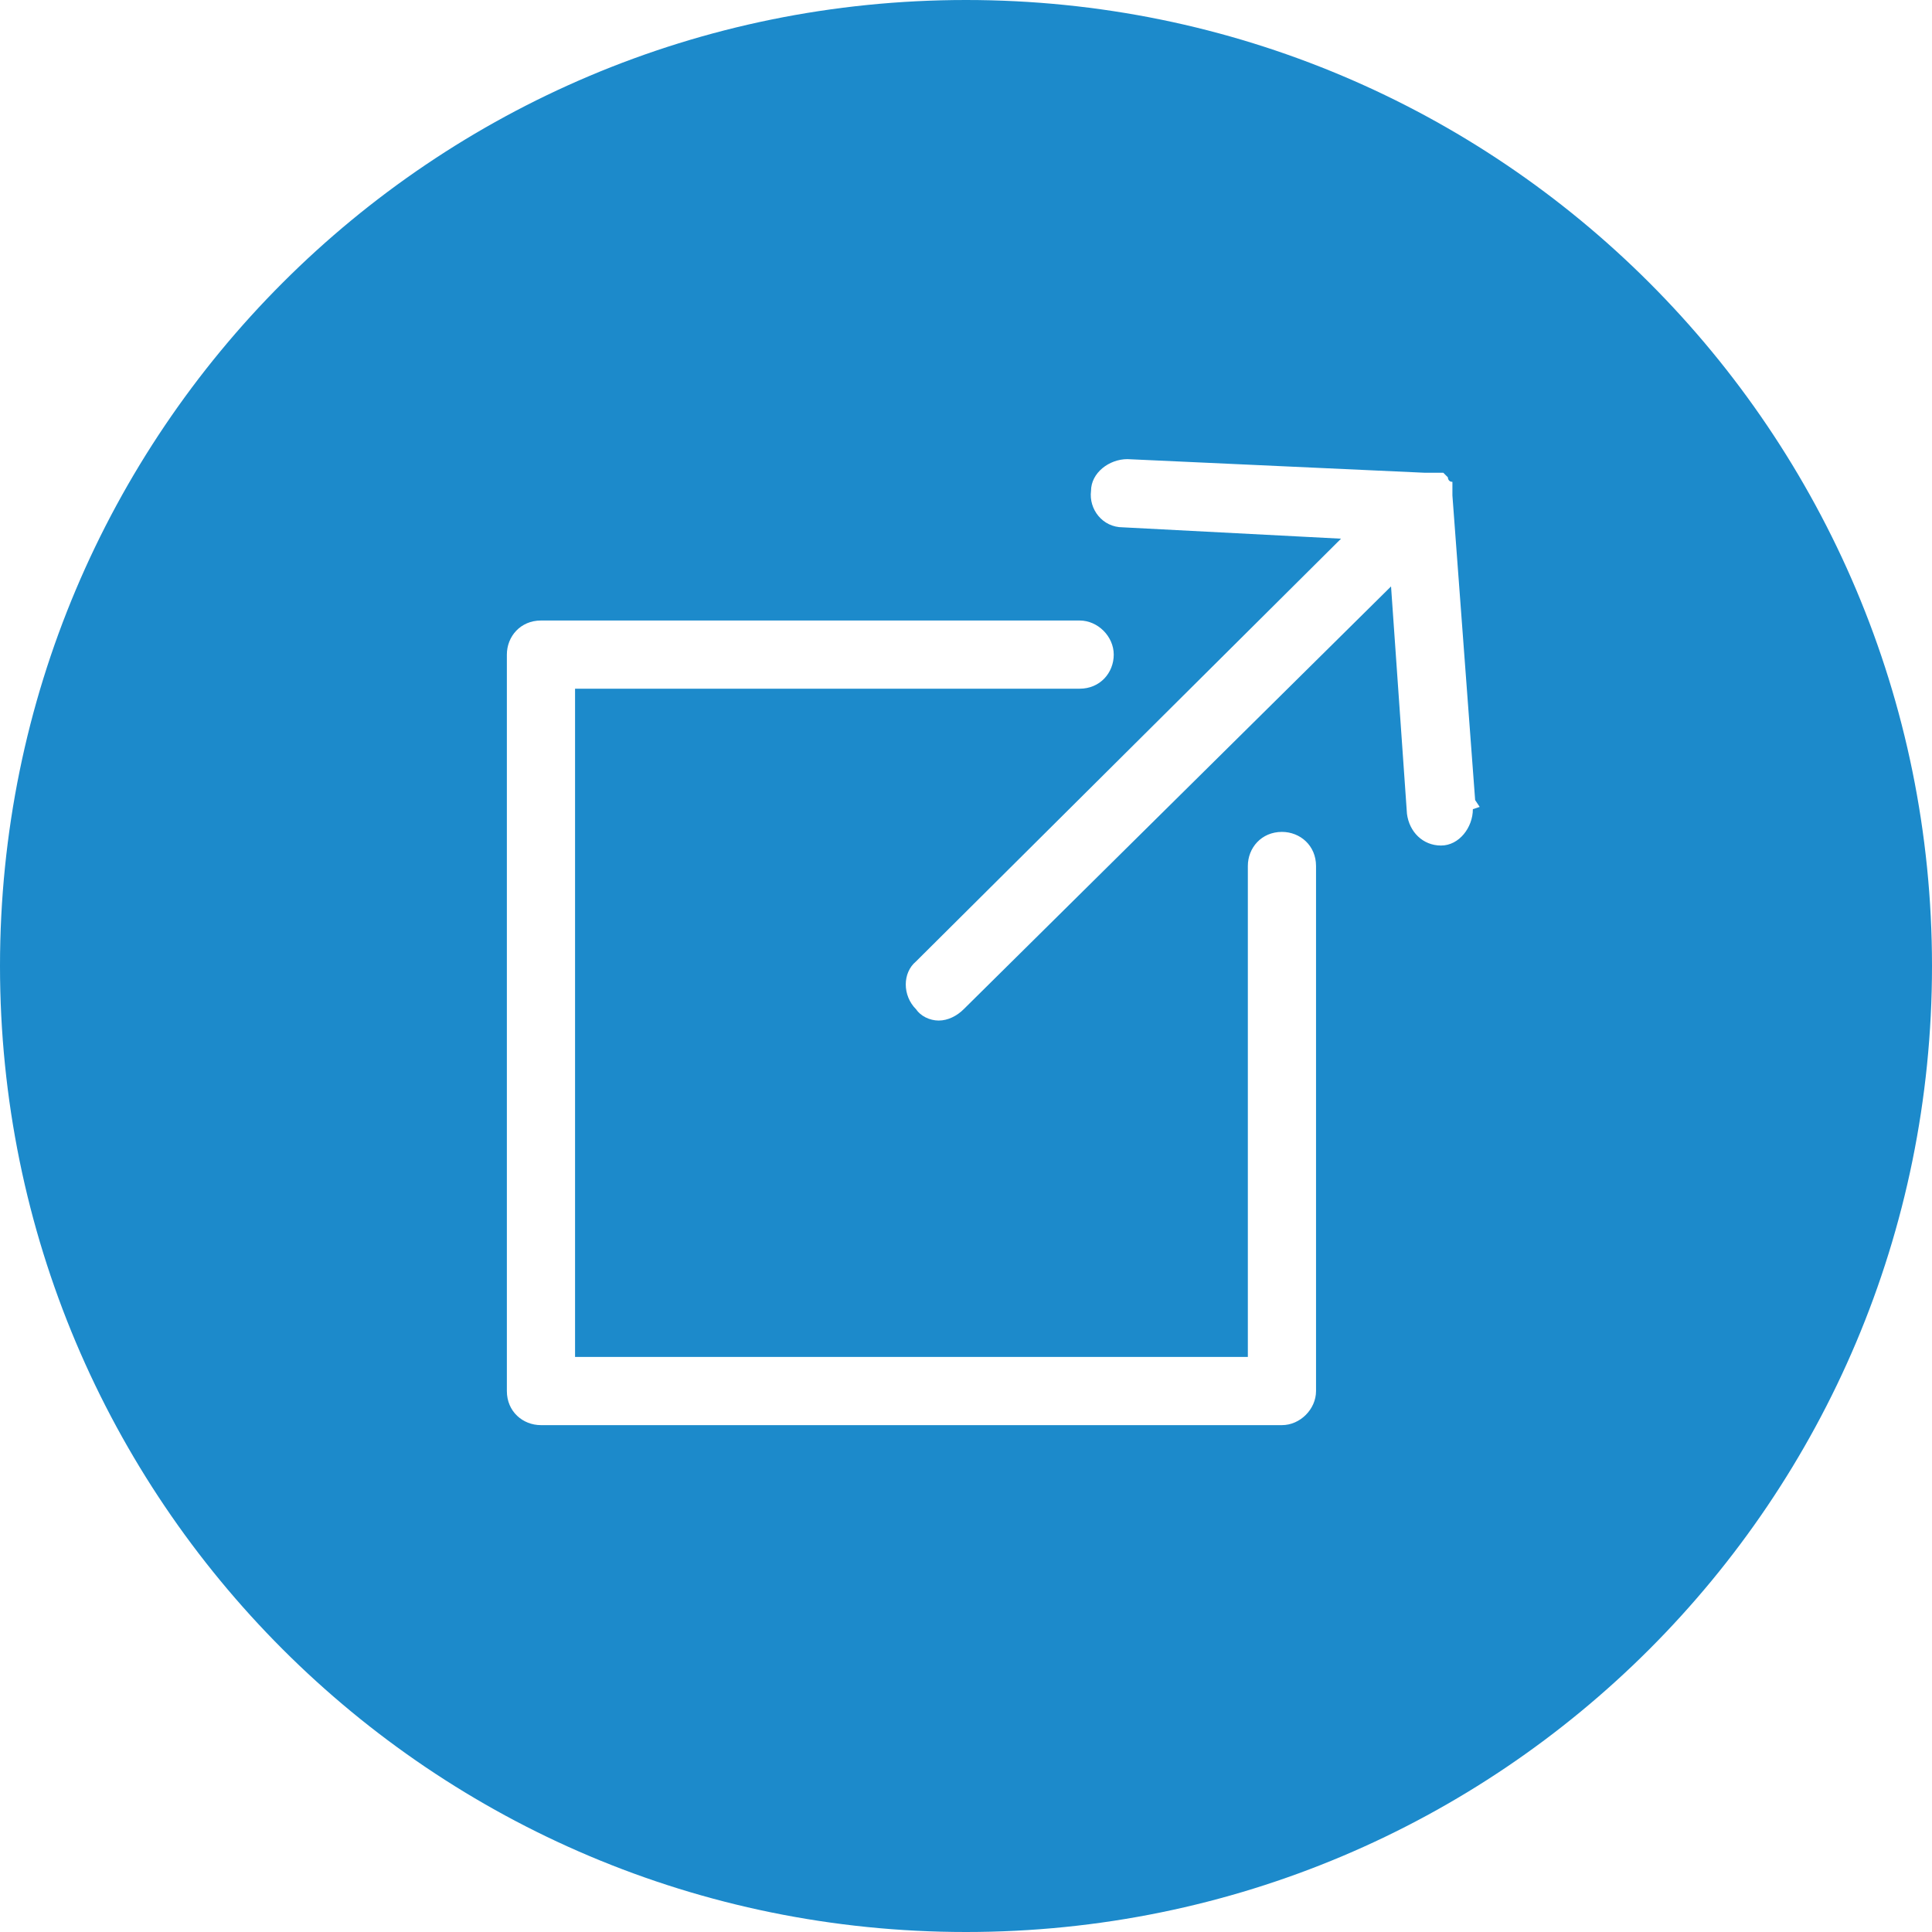 <?xml version="1.0" encoding="UTF-8"?> <svg xmlns="http://www.w3.org/2000/svg" id="Livello_1" version="1.1" viewBox="0 0 85 85"><defs><style> .st0 { fill: #1c8acb; } </style></defs><path class="st0" d="M42.5,0C19,0,0,19,0,42.5s19,42.5,42.5,42.5,42.5-19,42.5-42.5S66,0,42.5,0ZM57.9,61.2c0,.8-.7,1.5-1.5,1.5H23.8c-.8,0-1.5-.6-1.5-1.5V28.8c0-.8.6-1.5,1.5-1.5h23.7c.8,0,1.5.7,1.5,1.5s-.6,1.5-1.5,1.5h-22.2v29.4h29.6v-21.6c0-.8.6-1.5,1.5-1.5h0c.8,0,1.5.6,1.5,1.5v23.1h0ZM64.8,35.6c0,.8-.6,1.6-1.4,1.6h0c-.8,0-1.4-.6-1.5-1.4l-.7-10-18.8,18.6c-.3.3-.7.5-1.1.5s-.8-.2-1-.5c-.6-.6-.6-1.6,0-2.1l18.7-18.6-9.6-.5c-.9,0-1.5-.8-1.4-1.6,0-.8.8-1.4,1.6-1.4l13.1.6h.6s0,0,.2,0h0s.2.2.2.2h0s0,.2.2.2h0c0,0,0,.2,0,.2h0v.4h0c0,0,1,13.4,1,13.4h0l.2.3Z"></path></svg> 